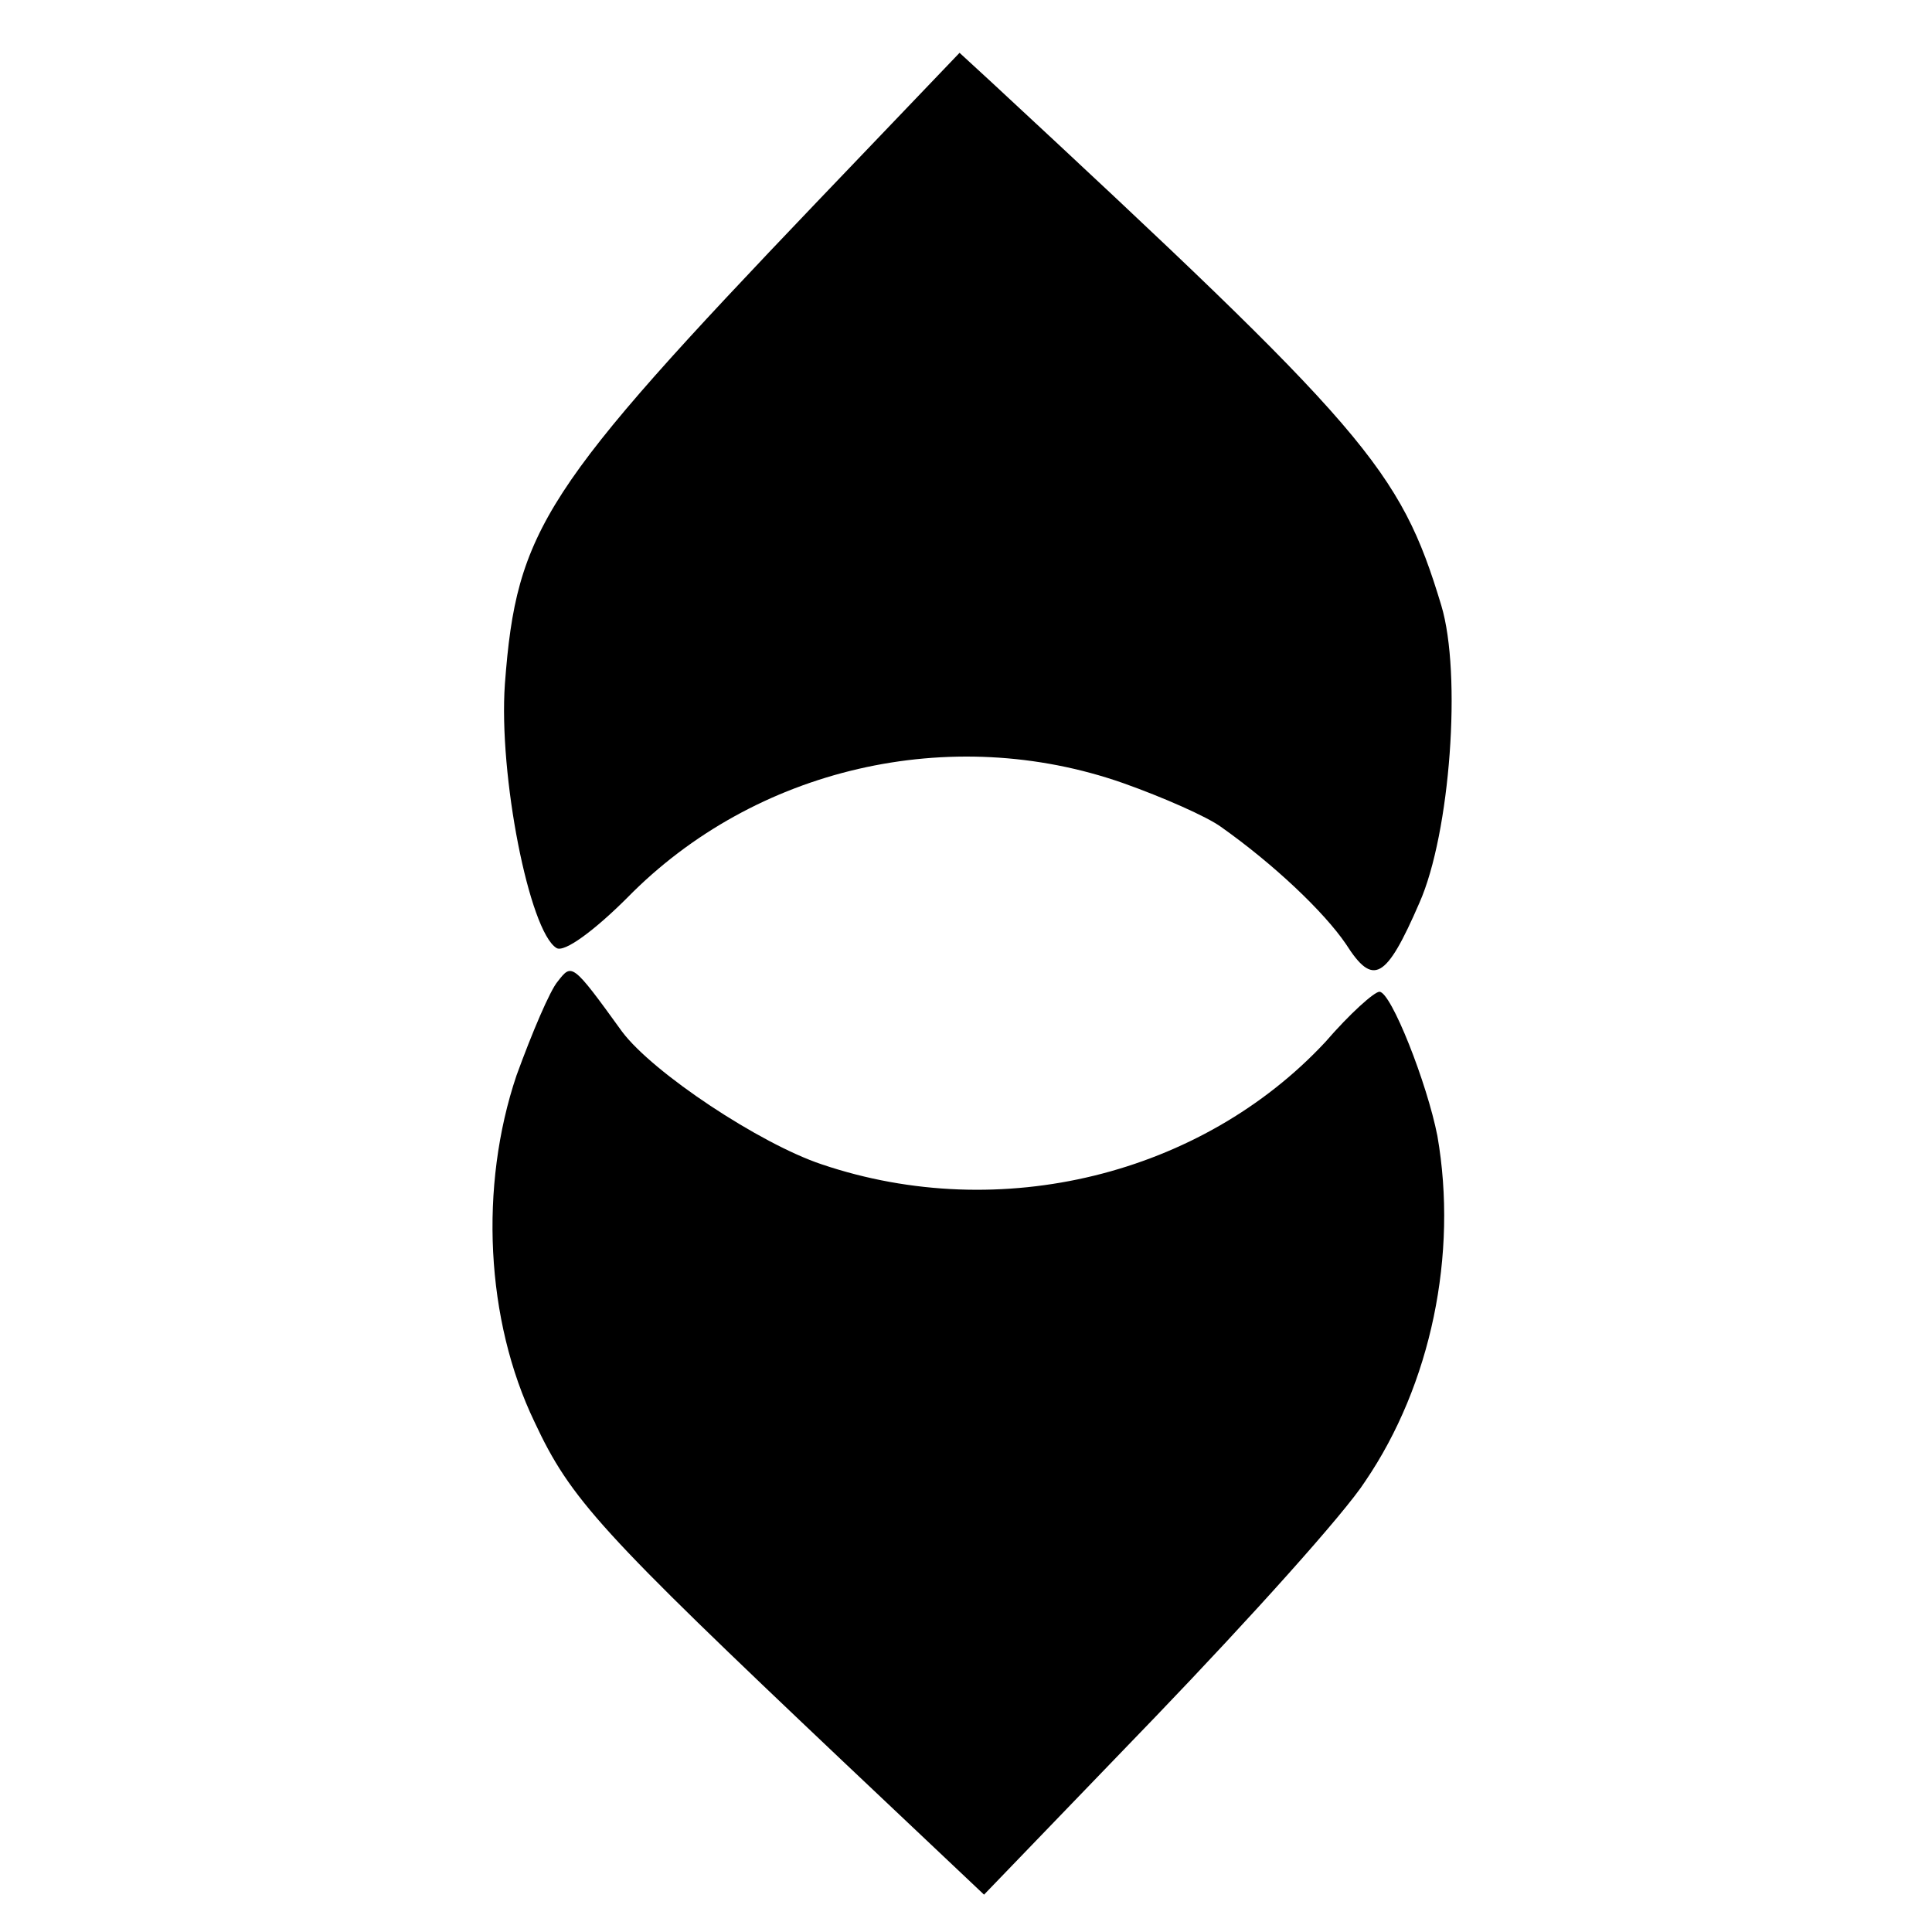 <?xml version="1.0" standalone="no"?>
<!DOCTYPE svg PUBLIC "-//W3C//DTD SVG 20010904//EN"
 "http://www.w3.org/TR/2001/REC-SVG-20010904/DTD/svg10.dtd">
<svg version="1.0" xmlns="http://www.w3.org/2000/svg"
 width="150pt" height="150pt" viewBox="0 0 150 150"
 preserveAspectRatio="xMidYMid meet">
<g transform="translate(0,150) scale(0.1,-0.1)"
fill="#000000" stroke="none">
<path d="M635 1344 c-213 -223 -234 -255 -243 -375 -5 -71 19 -192 40 -205 6
-4 30 14 55 39 99 101 251 136 385 89 31 -11 65 -26 76 -34 41 -29 80 -66 97
-91 21 -33 31 -28 57 32 24 54 33 178 17 231 -32 106 -58 136 -349 406 l-25
23 -110 -115z"/>
<path d="M433 738 c-6 -7 -20 -40 -32 -73 -29 -86 -24 -190 14 -269 28 -60 51
-85 240 -264 l109 -103 133 138 c73 76 147 158 163 183 51 75 72 176 56 268
-8 41 -36 112 -45 112 -4 0 -23 -17 -42 -39 -96 -103 -252 -142 -391 -95 -48
16 -131 71 -155 103 -39 54 -39 53 -50 39z"/>
</g>
</svg>
